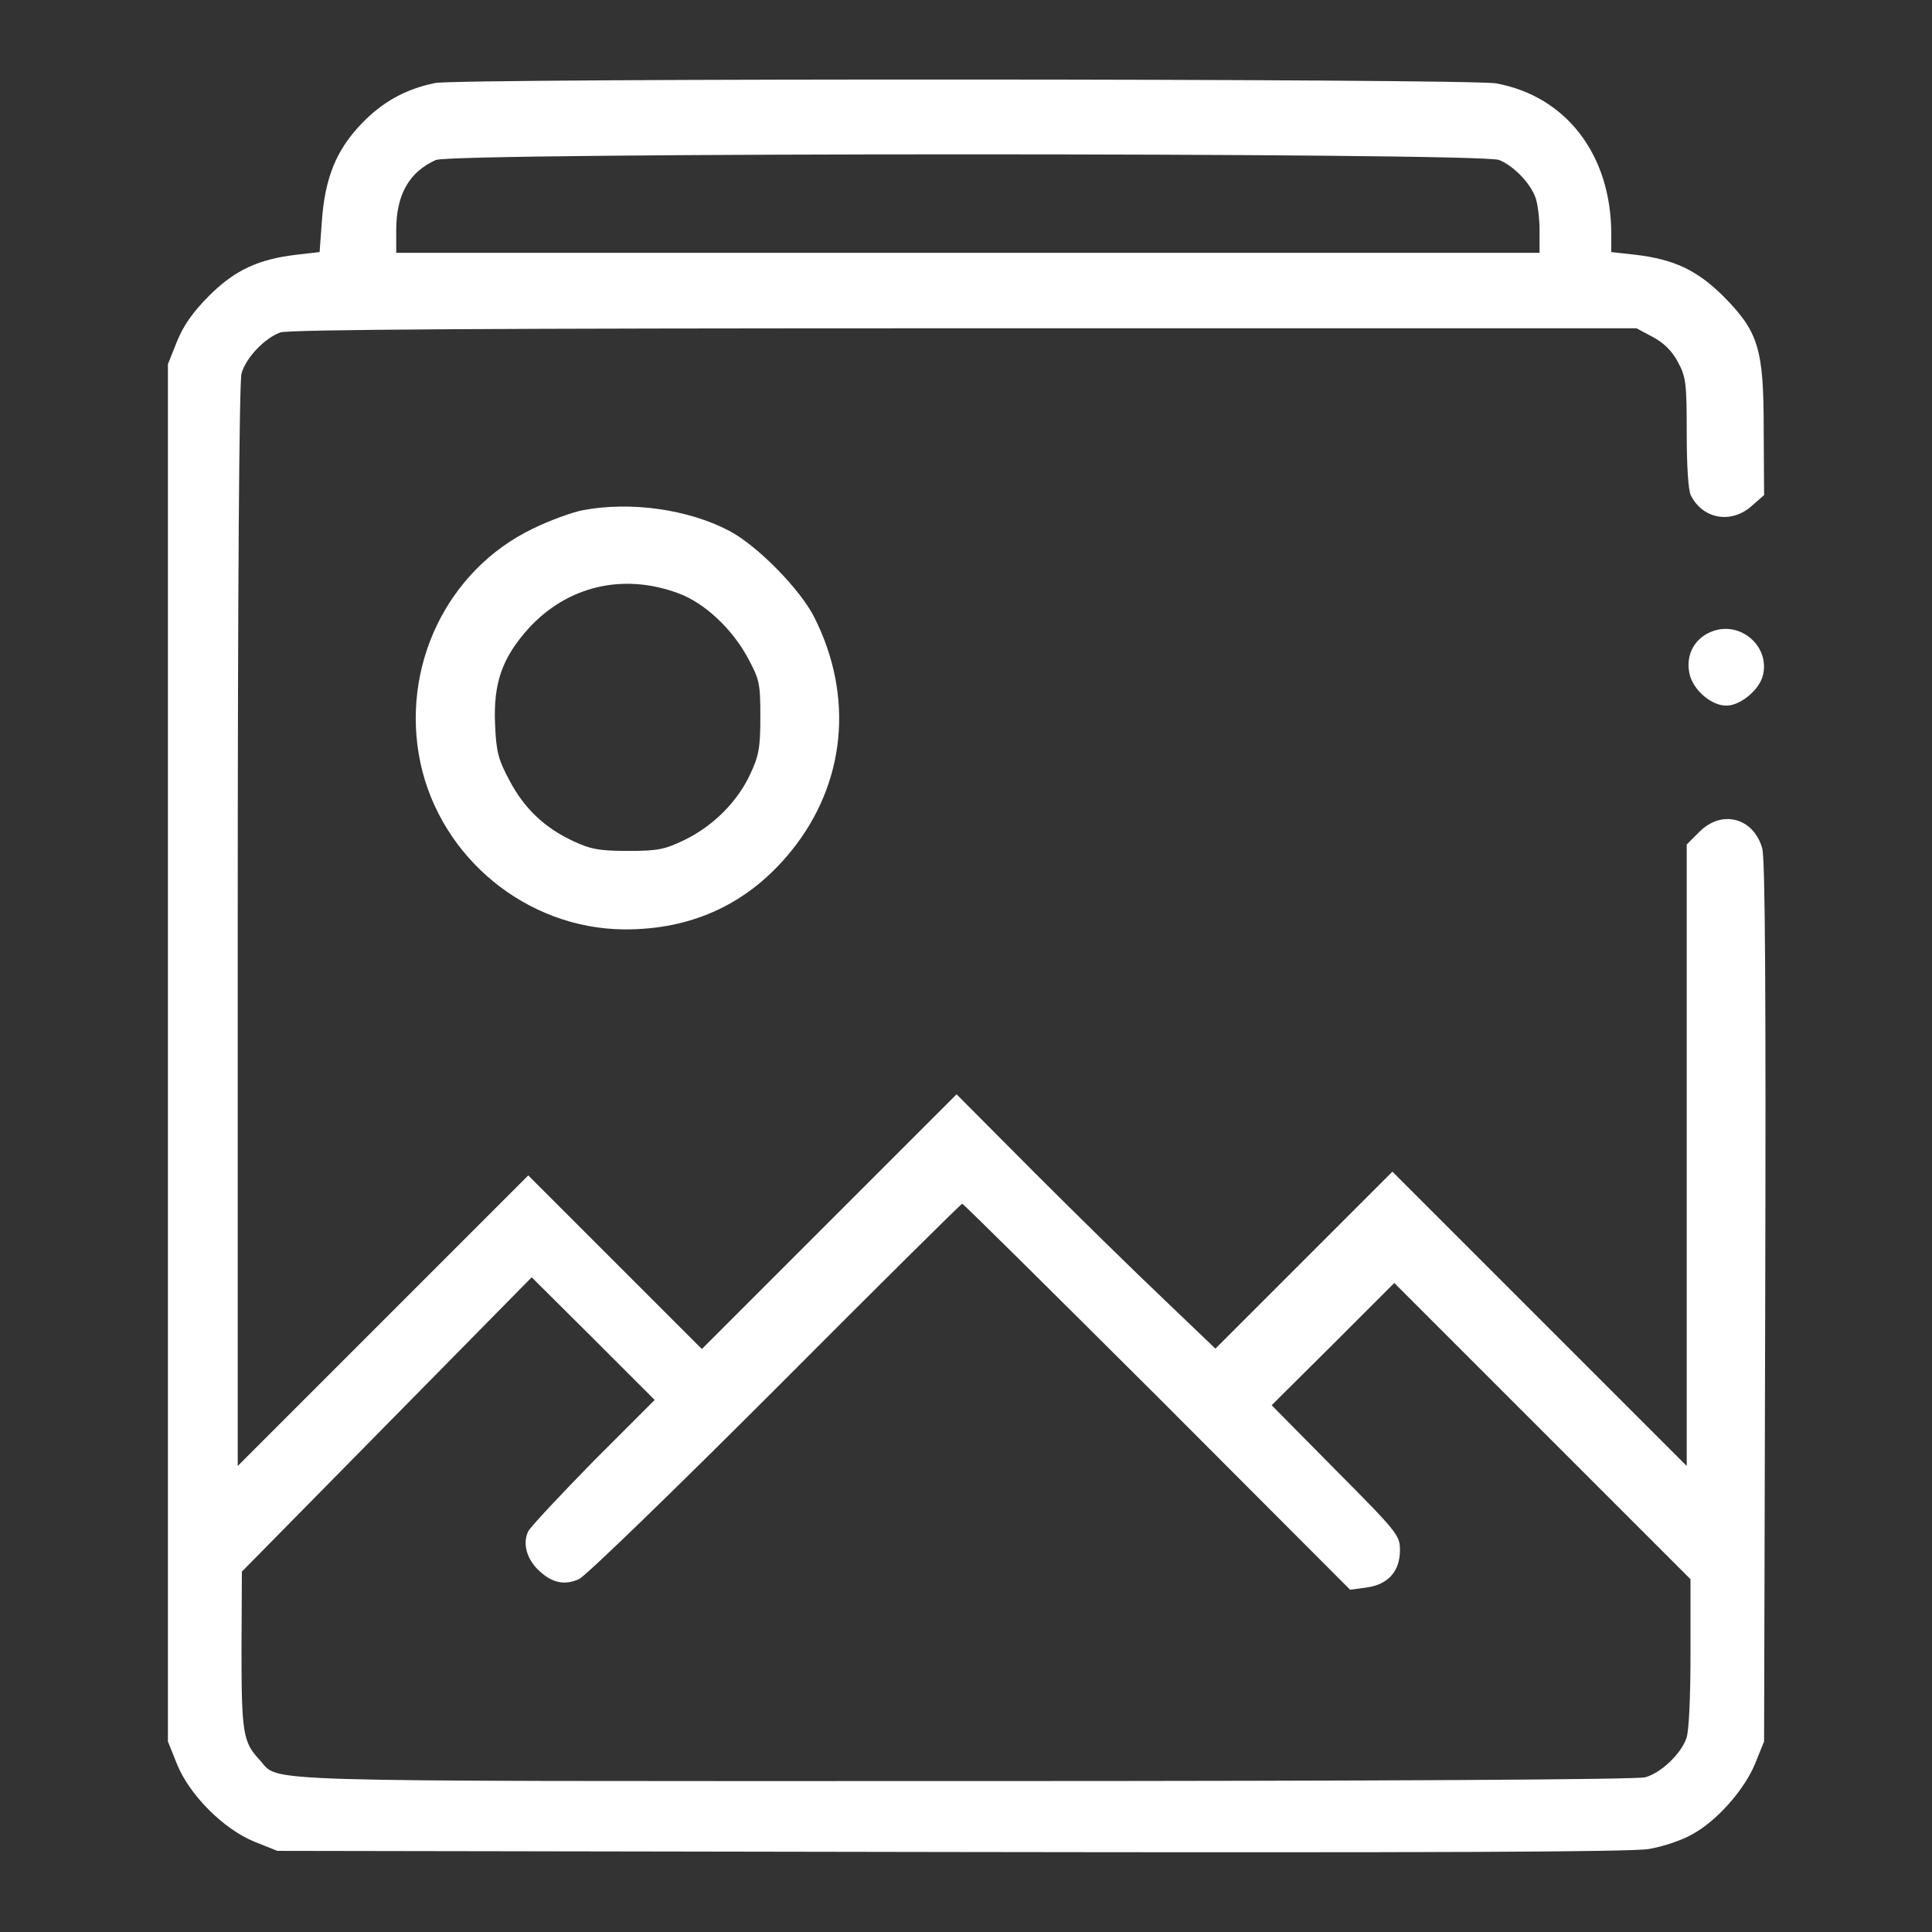 <?xml version="1.0" standalone="no"?>
<!DOCTYPE svg PUBLIC "-//W3C//DTD SVG 20010904//EN" "http://www.w3.org/TR/2001/REC-SVG-20010904/DTD/svg10.dtd">
<svg version="1.0" xmlns="http://www.w3.org/2000/svg"
   viewBox="0 0 512 512"
  preserveAspectRatio="xMidYMid meet">

  <rect x="0" y="0" width="512" height="512" fill="#333333" stroke="none"/>

  <g transform="translate(0,512) scale(0.1,-0.1)"
    fill="#FFFFFF" >
    <path
      d="M1153 4900 c-78 -16 -140 -50 -196 -109 -66 -69 -96 -143 -104 -257
l-6 -82 -61 -7 c-102 -12 -164 -41 -232 -109 -43 -43 -68 -79 -85 -121 l-24
-60 0 -1825 0 -1825 24 -60 c33 -82 124 -173 206 -206 l60 -24 1785 -3 c1274
-2 1804 0 1850 8 36 6 87 23 113 38 66 35 141 120 169 190 l23 57 3 1165 c2
812 0 1176 -8 1202 -23 81 -107 103 -166 44 l-34 -34 0 -823 0 -824 -390 390
-390 390 -234 -234 -235 -235 -138 132 c-76 72 -230 223 -343 336 l-205 206
-337 -337 -338 -338 -230 230 -230 230 -385 -385 -385 -385 0 1430 c0 908 4
1443 10 1465 11 41 61 94 103 109 20 8 578 11 1811 11 l1783 0 43 -23 c30 -16
51 -37 67 -67 21 -39 23 -56 23 -187 0 -87 4 -153 11 -166 32 -63 107 -76 161
-28 l33 29 -1 174 c0 216 -14 259 -108 354 -69 68 -130 97 -233 109 l-63 7 0
48 c0 209 -119 365 -305 399 -70 13 -2746 14 -2812 1z m2820 -204 c39 -16 82
-61 96 -99 6 -16 11 -55 11 -88 l0 -59 -1515 0 -1515 0 0 60 c0 94 34 154 105
186 45 20 2771 20 2818 0z m-906 -3277 l511 -512 44 6 c57 8 88 43 88 99 0 39
-6 47 -170 212 l-170 172 163 162 162 162 393 -393 392 -392 0 -197 c0 -114
-4 -208 -11 -225 -15 -42 -68 -92 -109 -103 -22 -6 -675 -10 -1808 -10 -1929
0 -1808 -4 -1864 56 -44 47 -48 72 -48 292 l1 207 384 390 384 390 163 -162
163 -163 -162 -162 c-88 -90 -166 -173 -173 -186 -16 -32 -4 -74 28 -104 35
-33 68 -40 106 -23 17 7 251 234 521 504 269 270 492 491 495 491 3 0 235
-230 517 -511z" />
    <path
      d="M1545 3768 c-27 -5 -88 -27 -133 -49 -228 -110 -351 -367 -298 -620
54 -253 282 -440 540 -442 180 -1 330 68 443 208 144 178 167 409 61 619 -37
74 -151 190 -225 229 -108 57 -261 79 -388 55z m252 -220 c69 -25 142 -93 184
-170 32 -59 34 -69 34 -158 0 -82 -4 -103 -27 -152 -34 -73 -98 -137 -174
-174 -52 -25 -70 -29 -149 -29 -76 0 -99 4 -146 26 -77 36 -130 87 -169 161
-29 54 -35 75 -38 148 -5 110 19 177 89 255 103 112 250 147 396 93z" />
    <path
      d="M4533 3445 c-47 -20 -68 -68 -54 -117 13 -41 58 -78 96 -78 35 0 82
37 95 74 26 80 -58 155 -137 121z" />
  </g>
</svg>